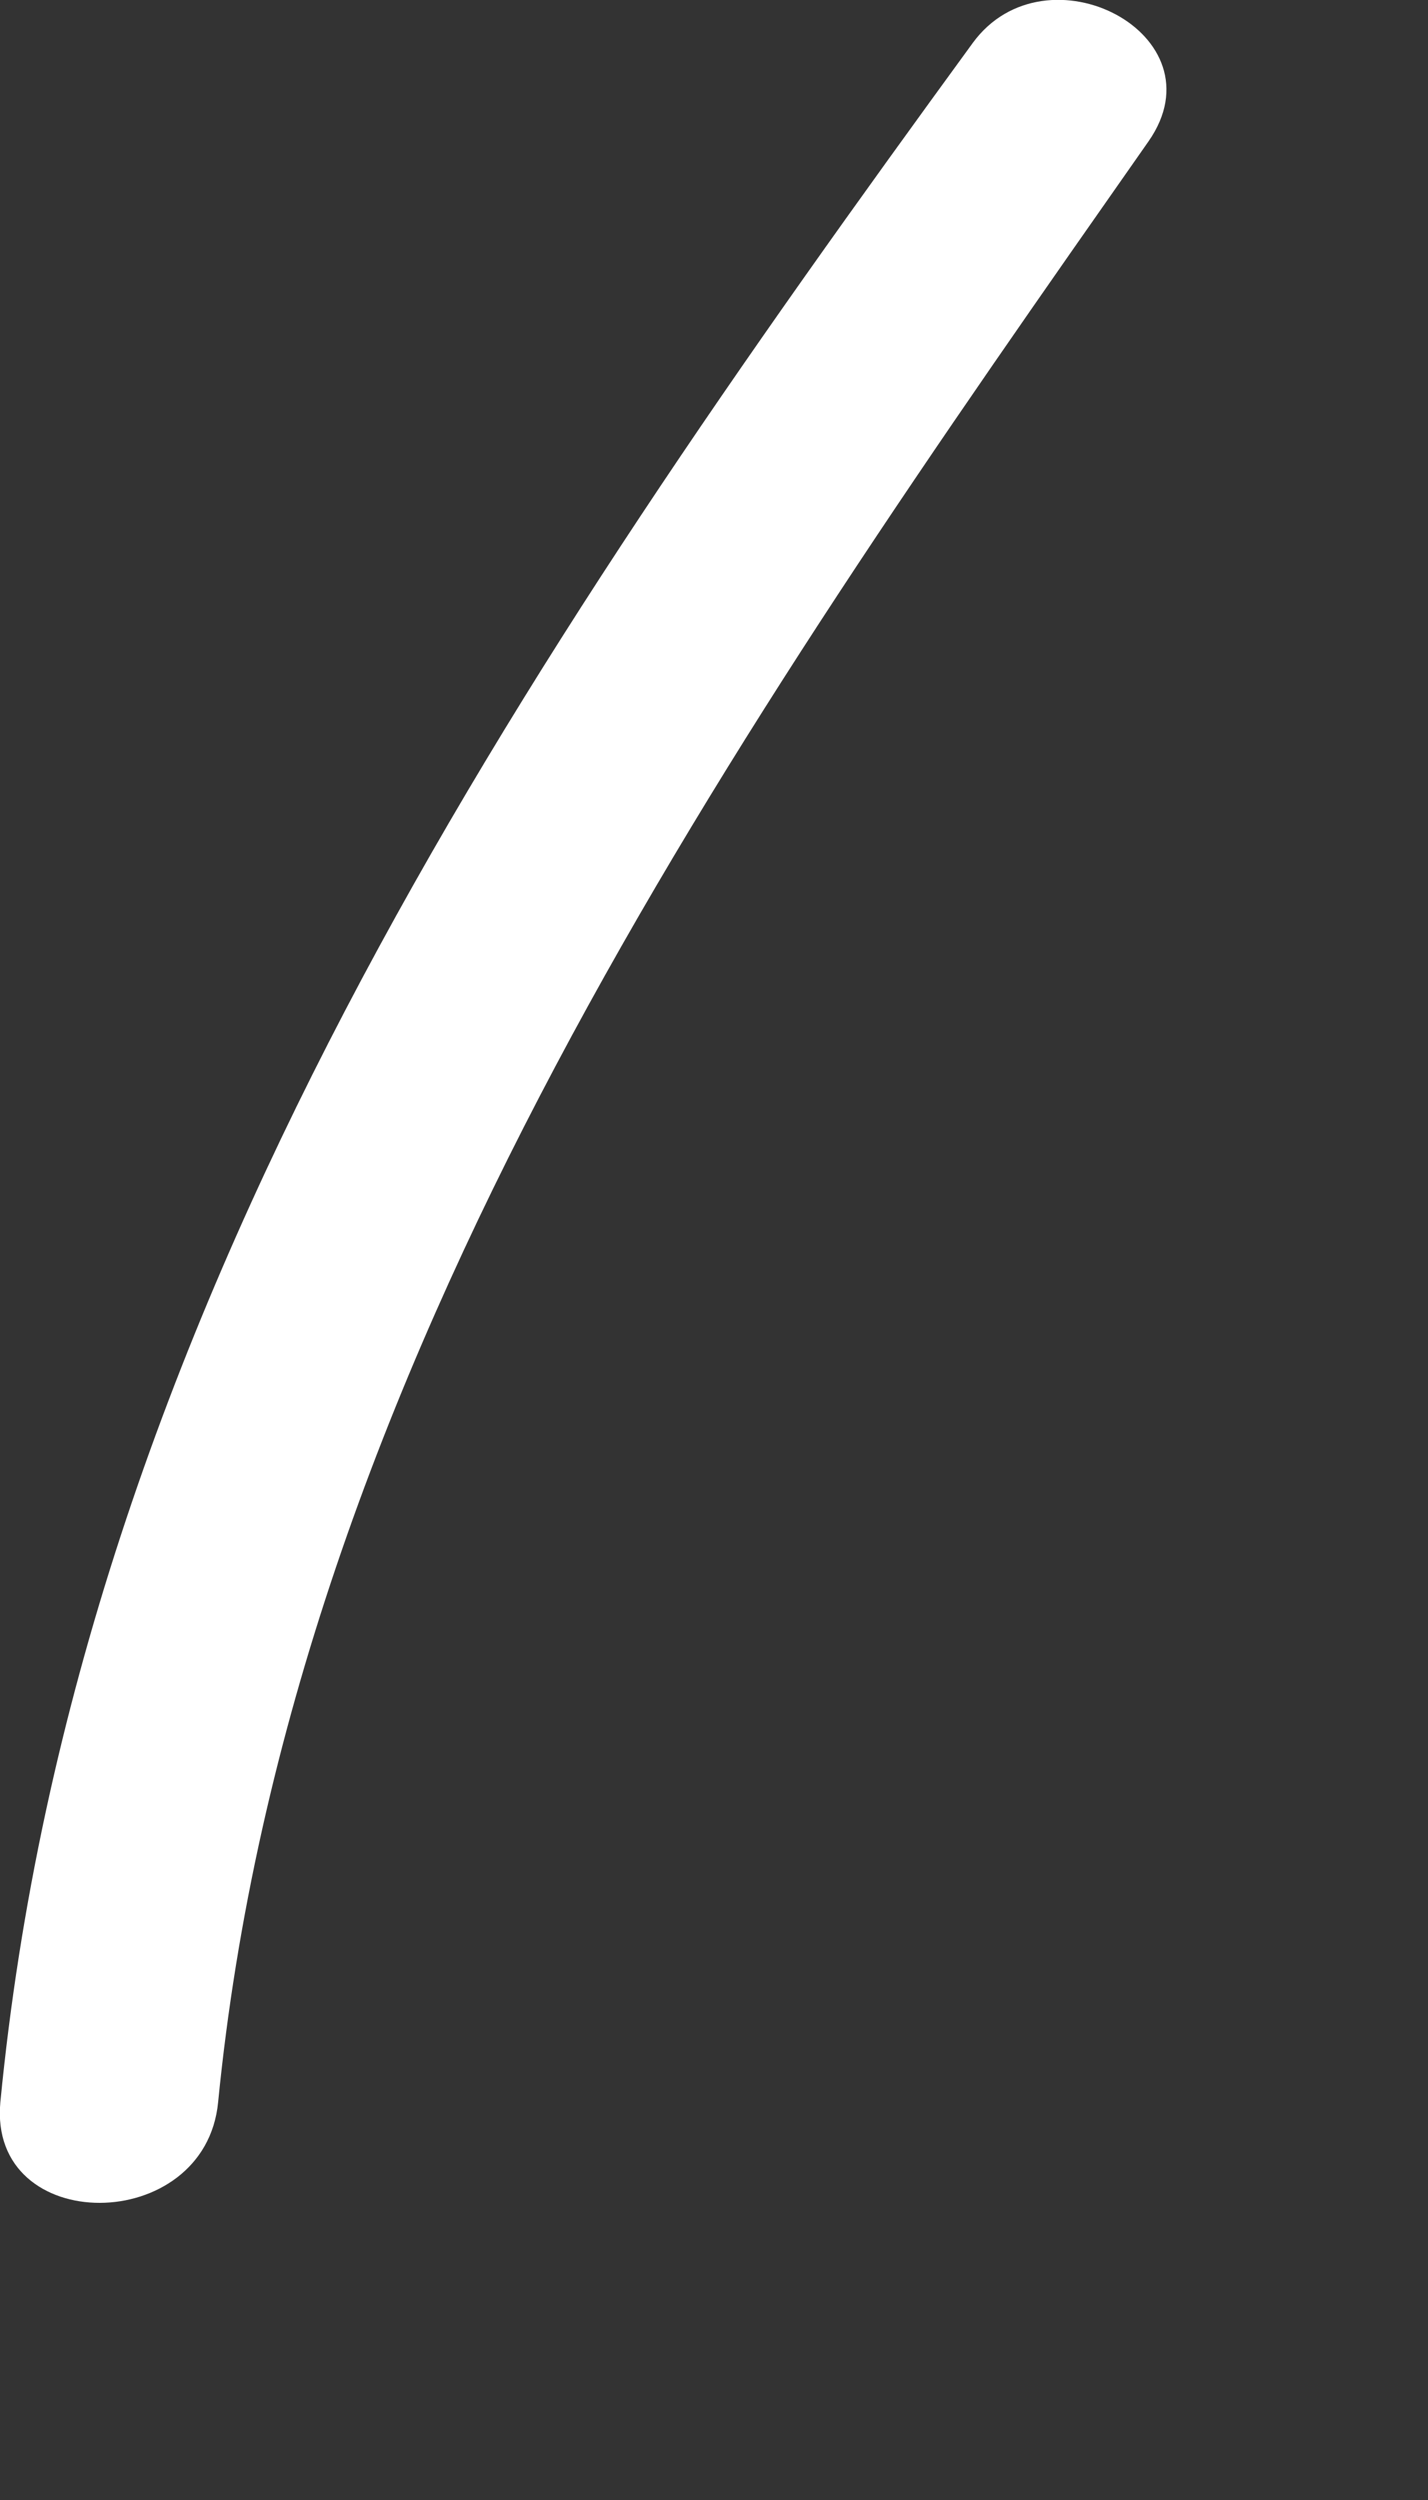 <?xml version="1.0" encoding="utf-8"?>
<svg xmlns="http://www.w3.org/2000/svg" fill="none" height="100%" overflow="visible" preserveAspectRatio="none" style="display: block;" viewBox="0 0 4 7" width="100%">
<rect x="0" y="0" width="4" height="7" fill="#333333" stroke="none"/>
<path d="M2.725 0.12C2.93 -0.16 3.426 0.097 3.217 0.396C2.057 2.052 0.815 3.817 0.611 5.886C0.575 6.261 -0.034 6.263 0.001 5.886C0.215 3.681 1.454 1.863 2.725 0.12Z" fill="white" id="Vector"/>
</svg>